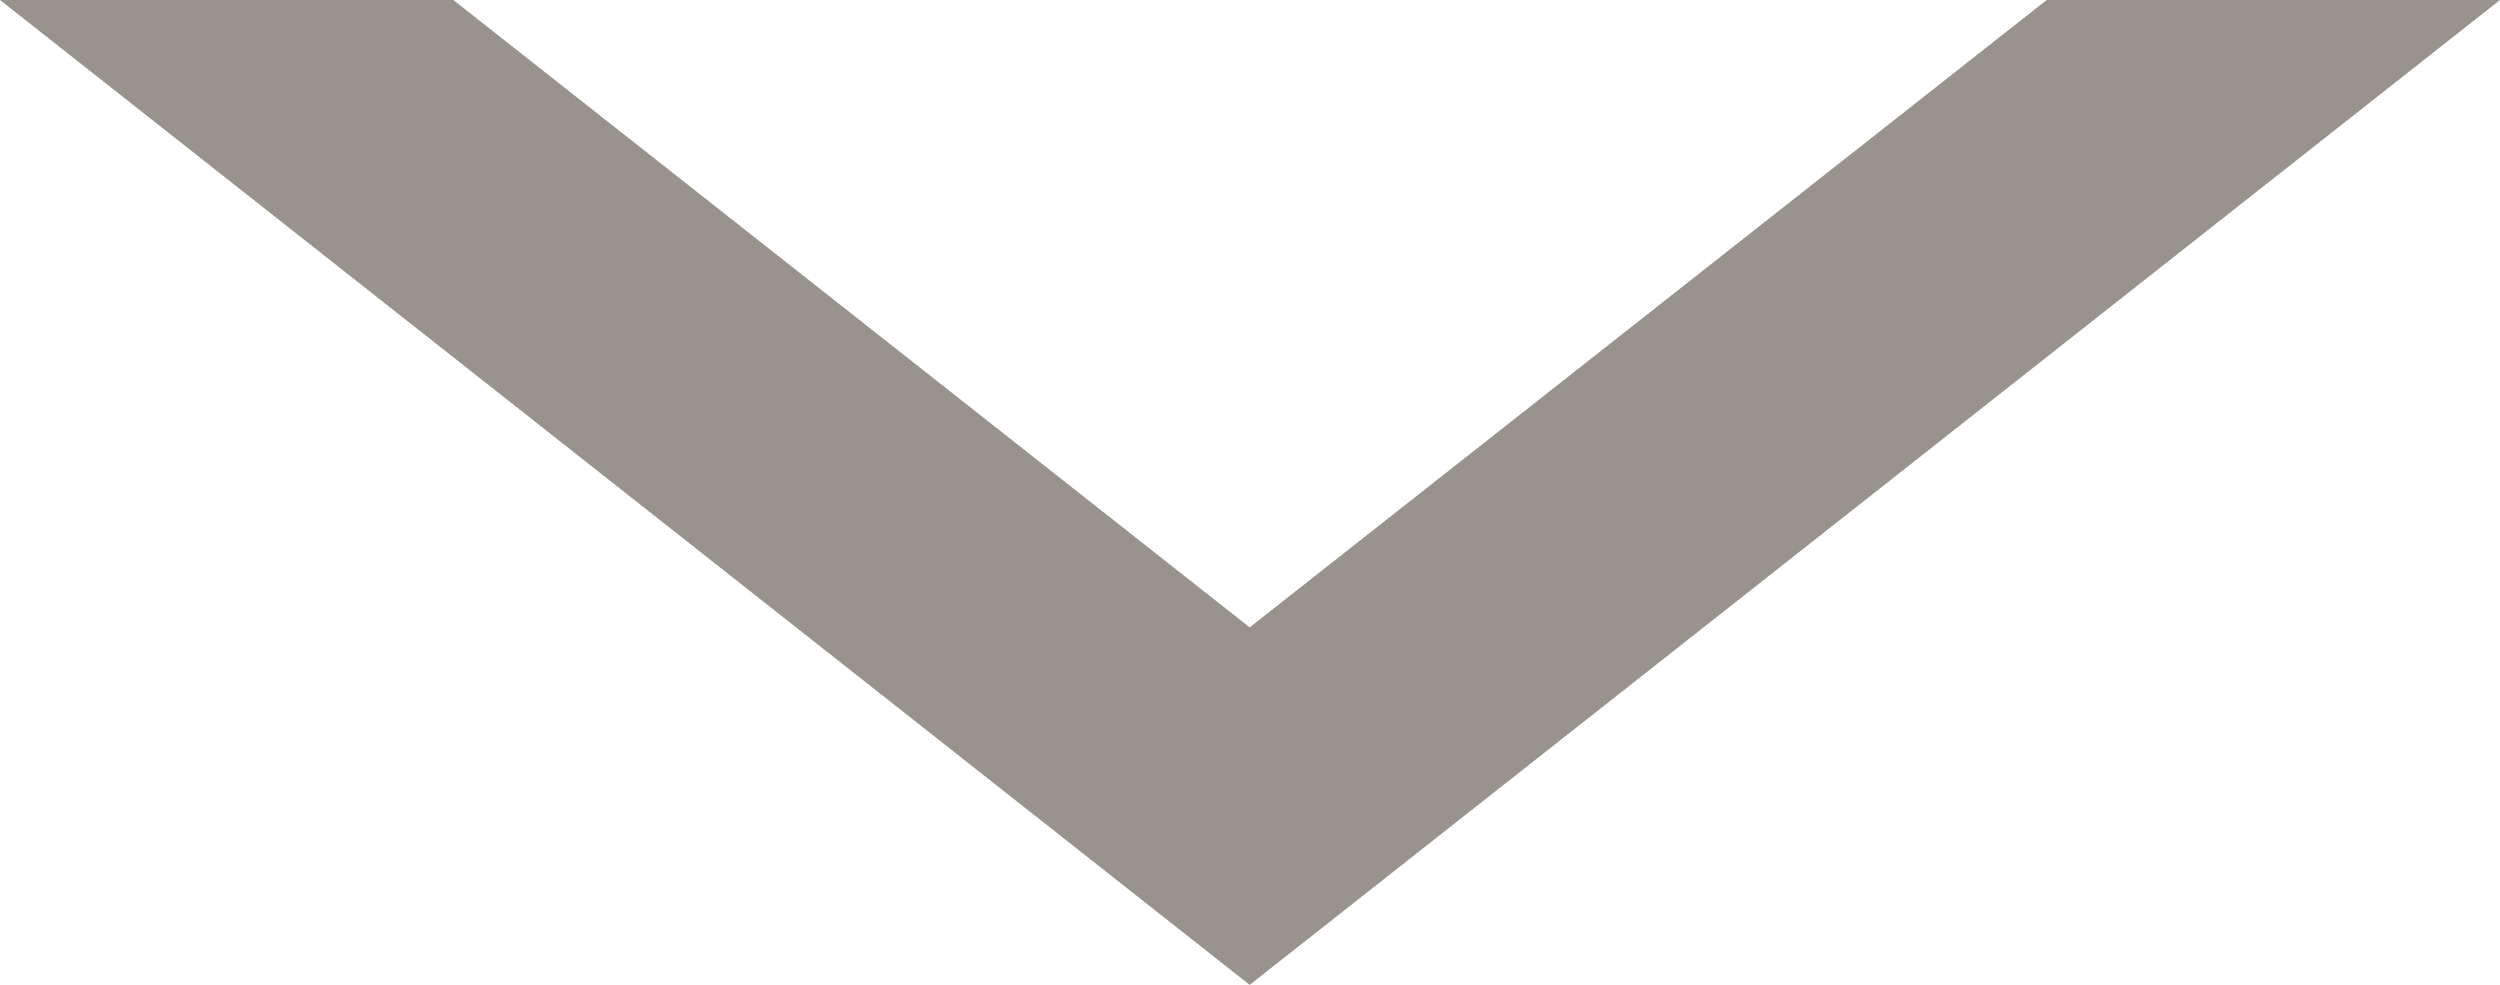 <?xml version="1.0" encoding="UTF-8"?><svg id="a" xmlns="http://www.w3.org/2000/svg" viewBox="0 0 39.65 15.62"><defs><style>.b{fill:#99938d;}</style></defs><polygon class="b" points="32.46 0 19.82 9.95 7.19 0 0 0 19.82 15.62 39.65 0 32.46 0"/></svg>